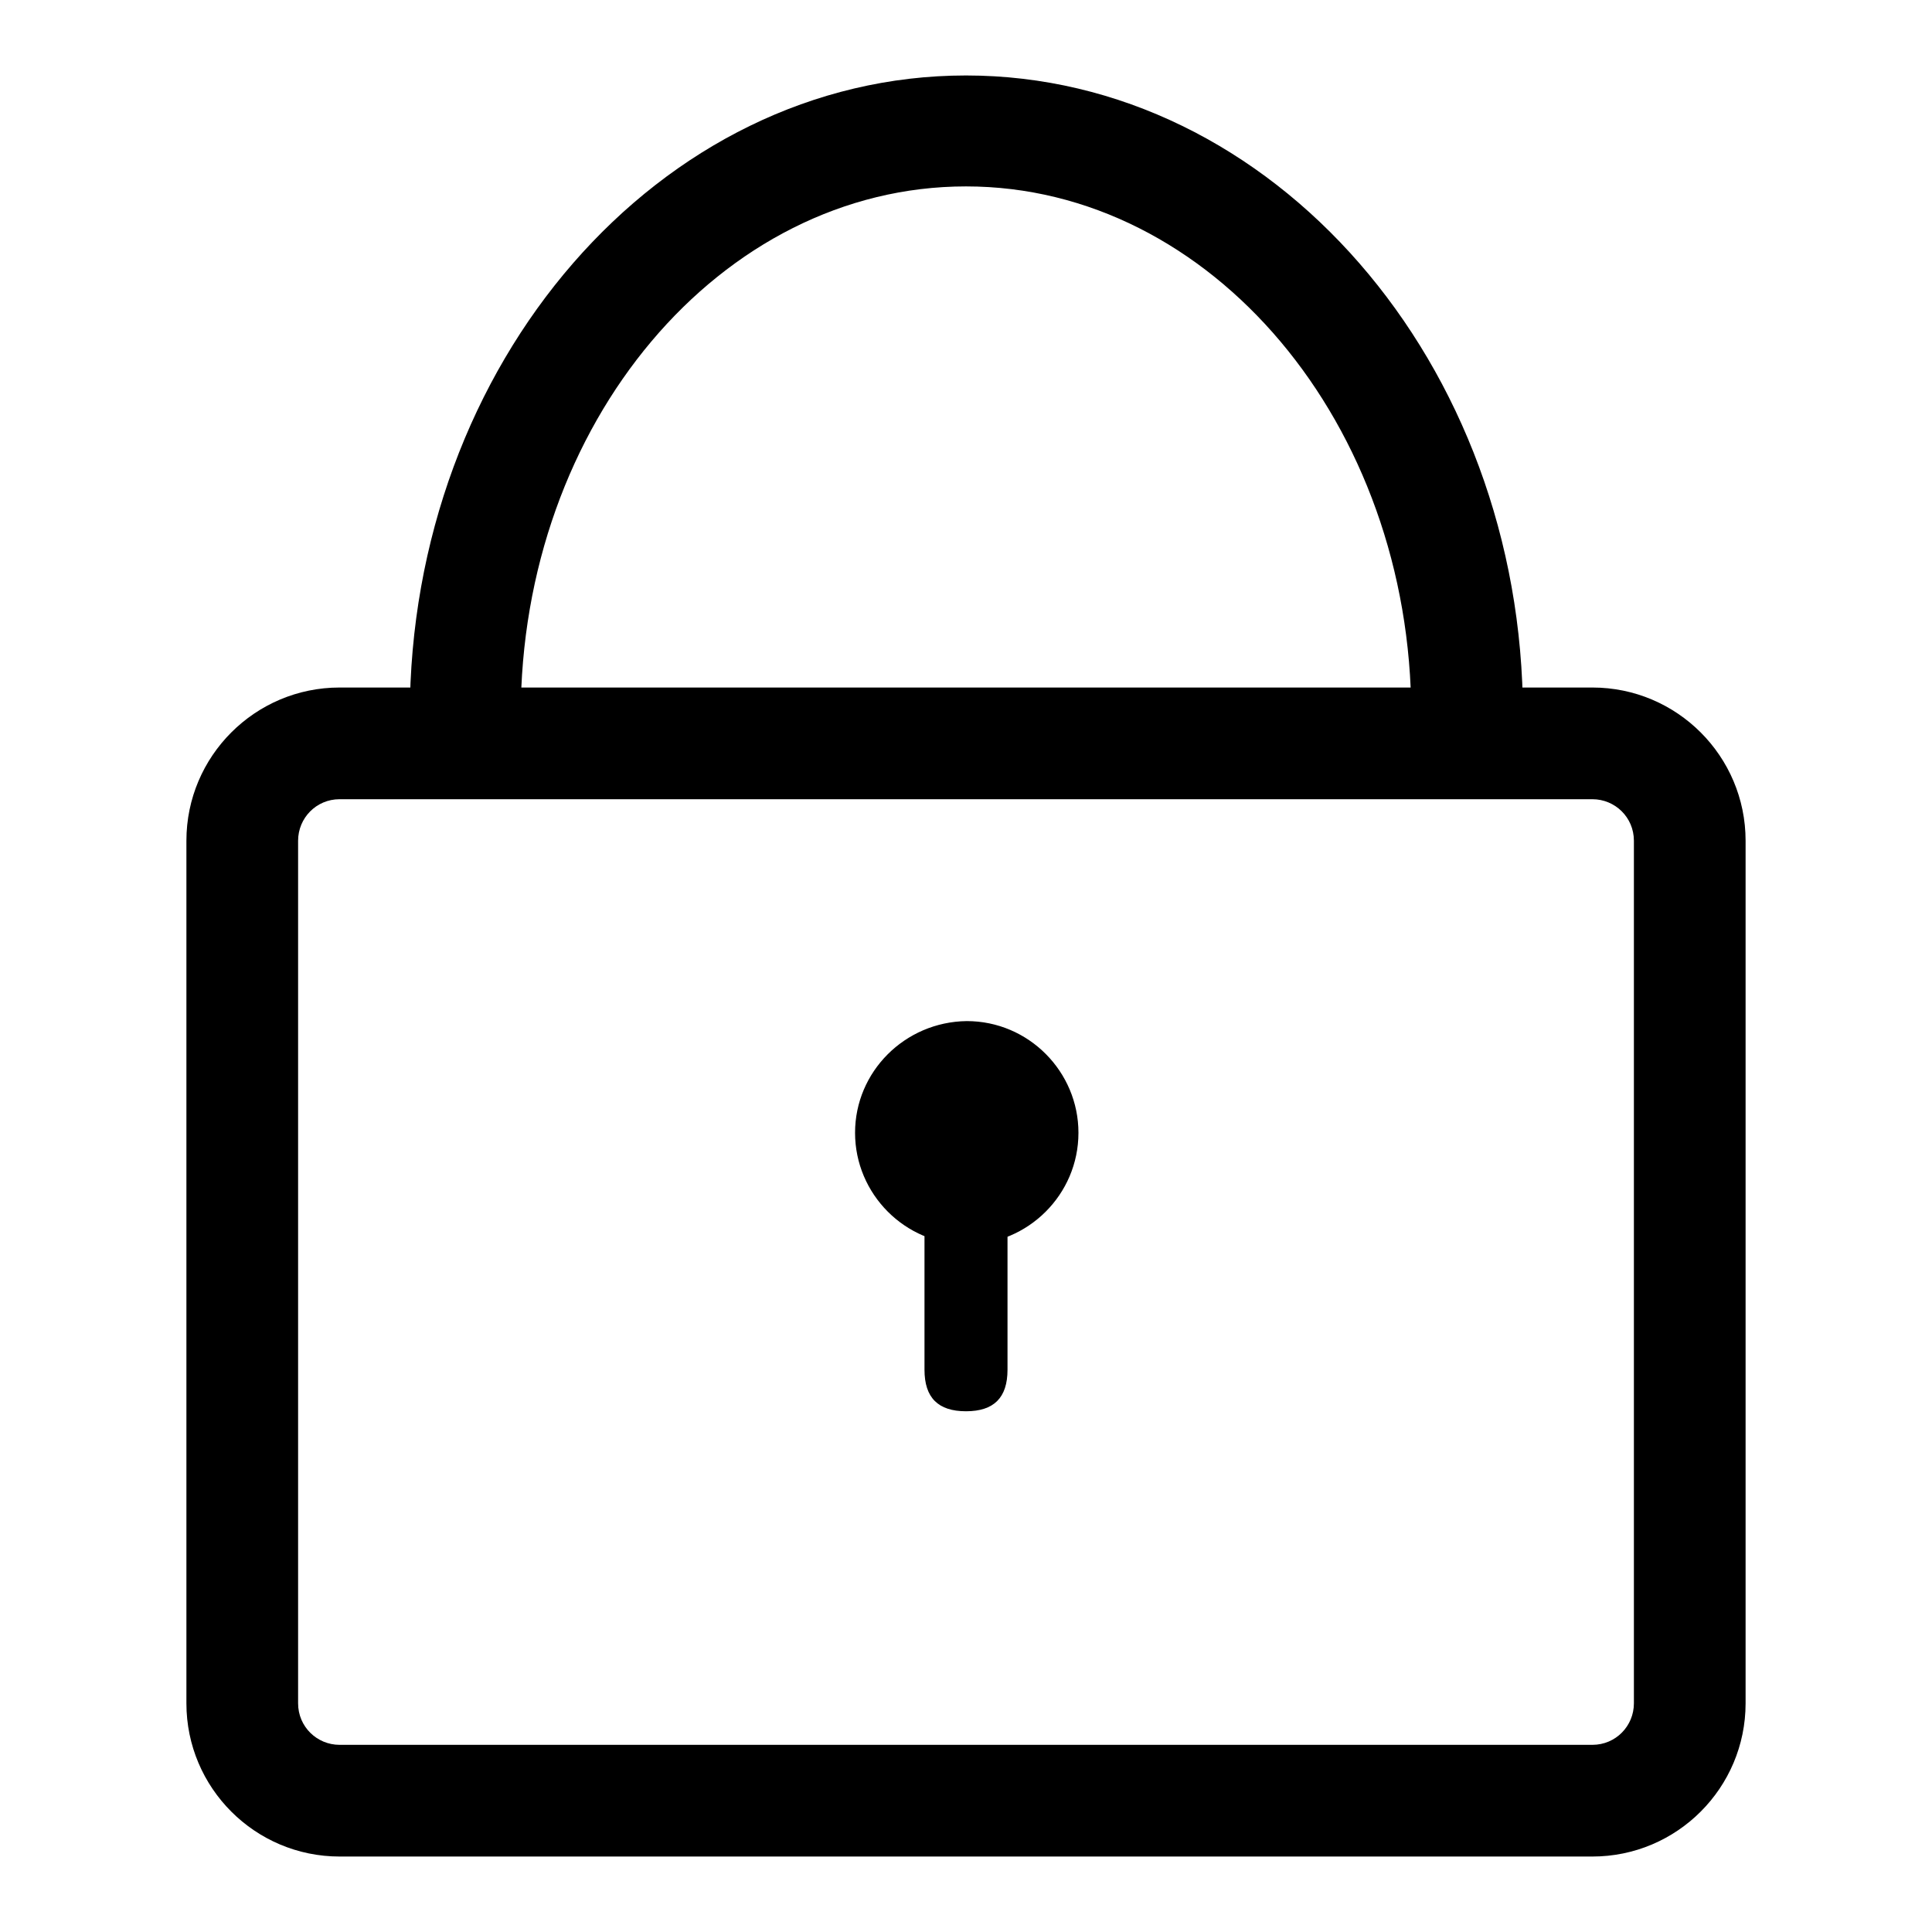 <?xml version="1.0" encoding="utf-8"?>
<!-- Svg Vector Icons : http://www.onlinewebfonts.com/icon -->
<!DOCTYPE svg PUBLIC "-//W3C//DTD SVG 1.1//EN" "http://www.w3.org/Graphics/SVG/1.1/DTD/svg11.dtd">
<svg version="1.1" xmlns="http://www.w3.org/2000/svg" xmlns:xlink="http://www.w3.org/1999/xlink" x="0px" y="0px" viewBox="0 0 256 256" enable-background="new 0 0 256 256" xml:space="preserve">
<g> <path fill="#000000" d="M211,246H45c-11.2,0-20.3-9.1-20.3-20.3V111.4c0-11.2,9.1-20.3,20.3-20.3H211c11.2,0,20.3,9.1,20.3,20.3 v114.3C231.3,236.9,222.2,246,211,246z M45,105.9c-3.1,0-5.5,2.5-5.5,5.5v114.3c0,3.1,2.5,5.5,5.5,5.5H211c3.1,0,5.5-2.5,5.5-5.5 V111.4c0-3.1-2.5-5.5-5.5-5.5H45z"/> <path fill="#000000" d="M201.8,94.8H187c0-38.6-26.5-70.1-59-70.1c-32.5,0-59,31.4-59,70.1H54.3C54.3,48.1,87.4,10,128,10 C168.6,10,201.8,48.1,201.8,94.8z M113.3,150.1c0,8.1,6.6,14.8,14.8,14.8c8.1,0,14.8-6.6,14.8-14.8c0-8.1-6.6-14.8-14.8-14.8 C119.9,135.4,113.3,142,113.3,150.1z"/> <path fill="#000000" d="M128,142.8c3.7,0,5.5,1.8,5.5,5.5v33.2c0,3.7-1.8,5.5-5.5,5.5s-5.5-1.8-5.5-5.5v-33.2 C122.5,144.6,124.3,142.8,128,142.8z"/></g>
</svg>